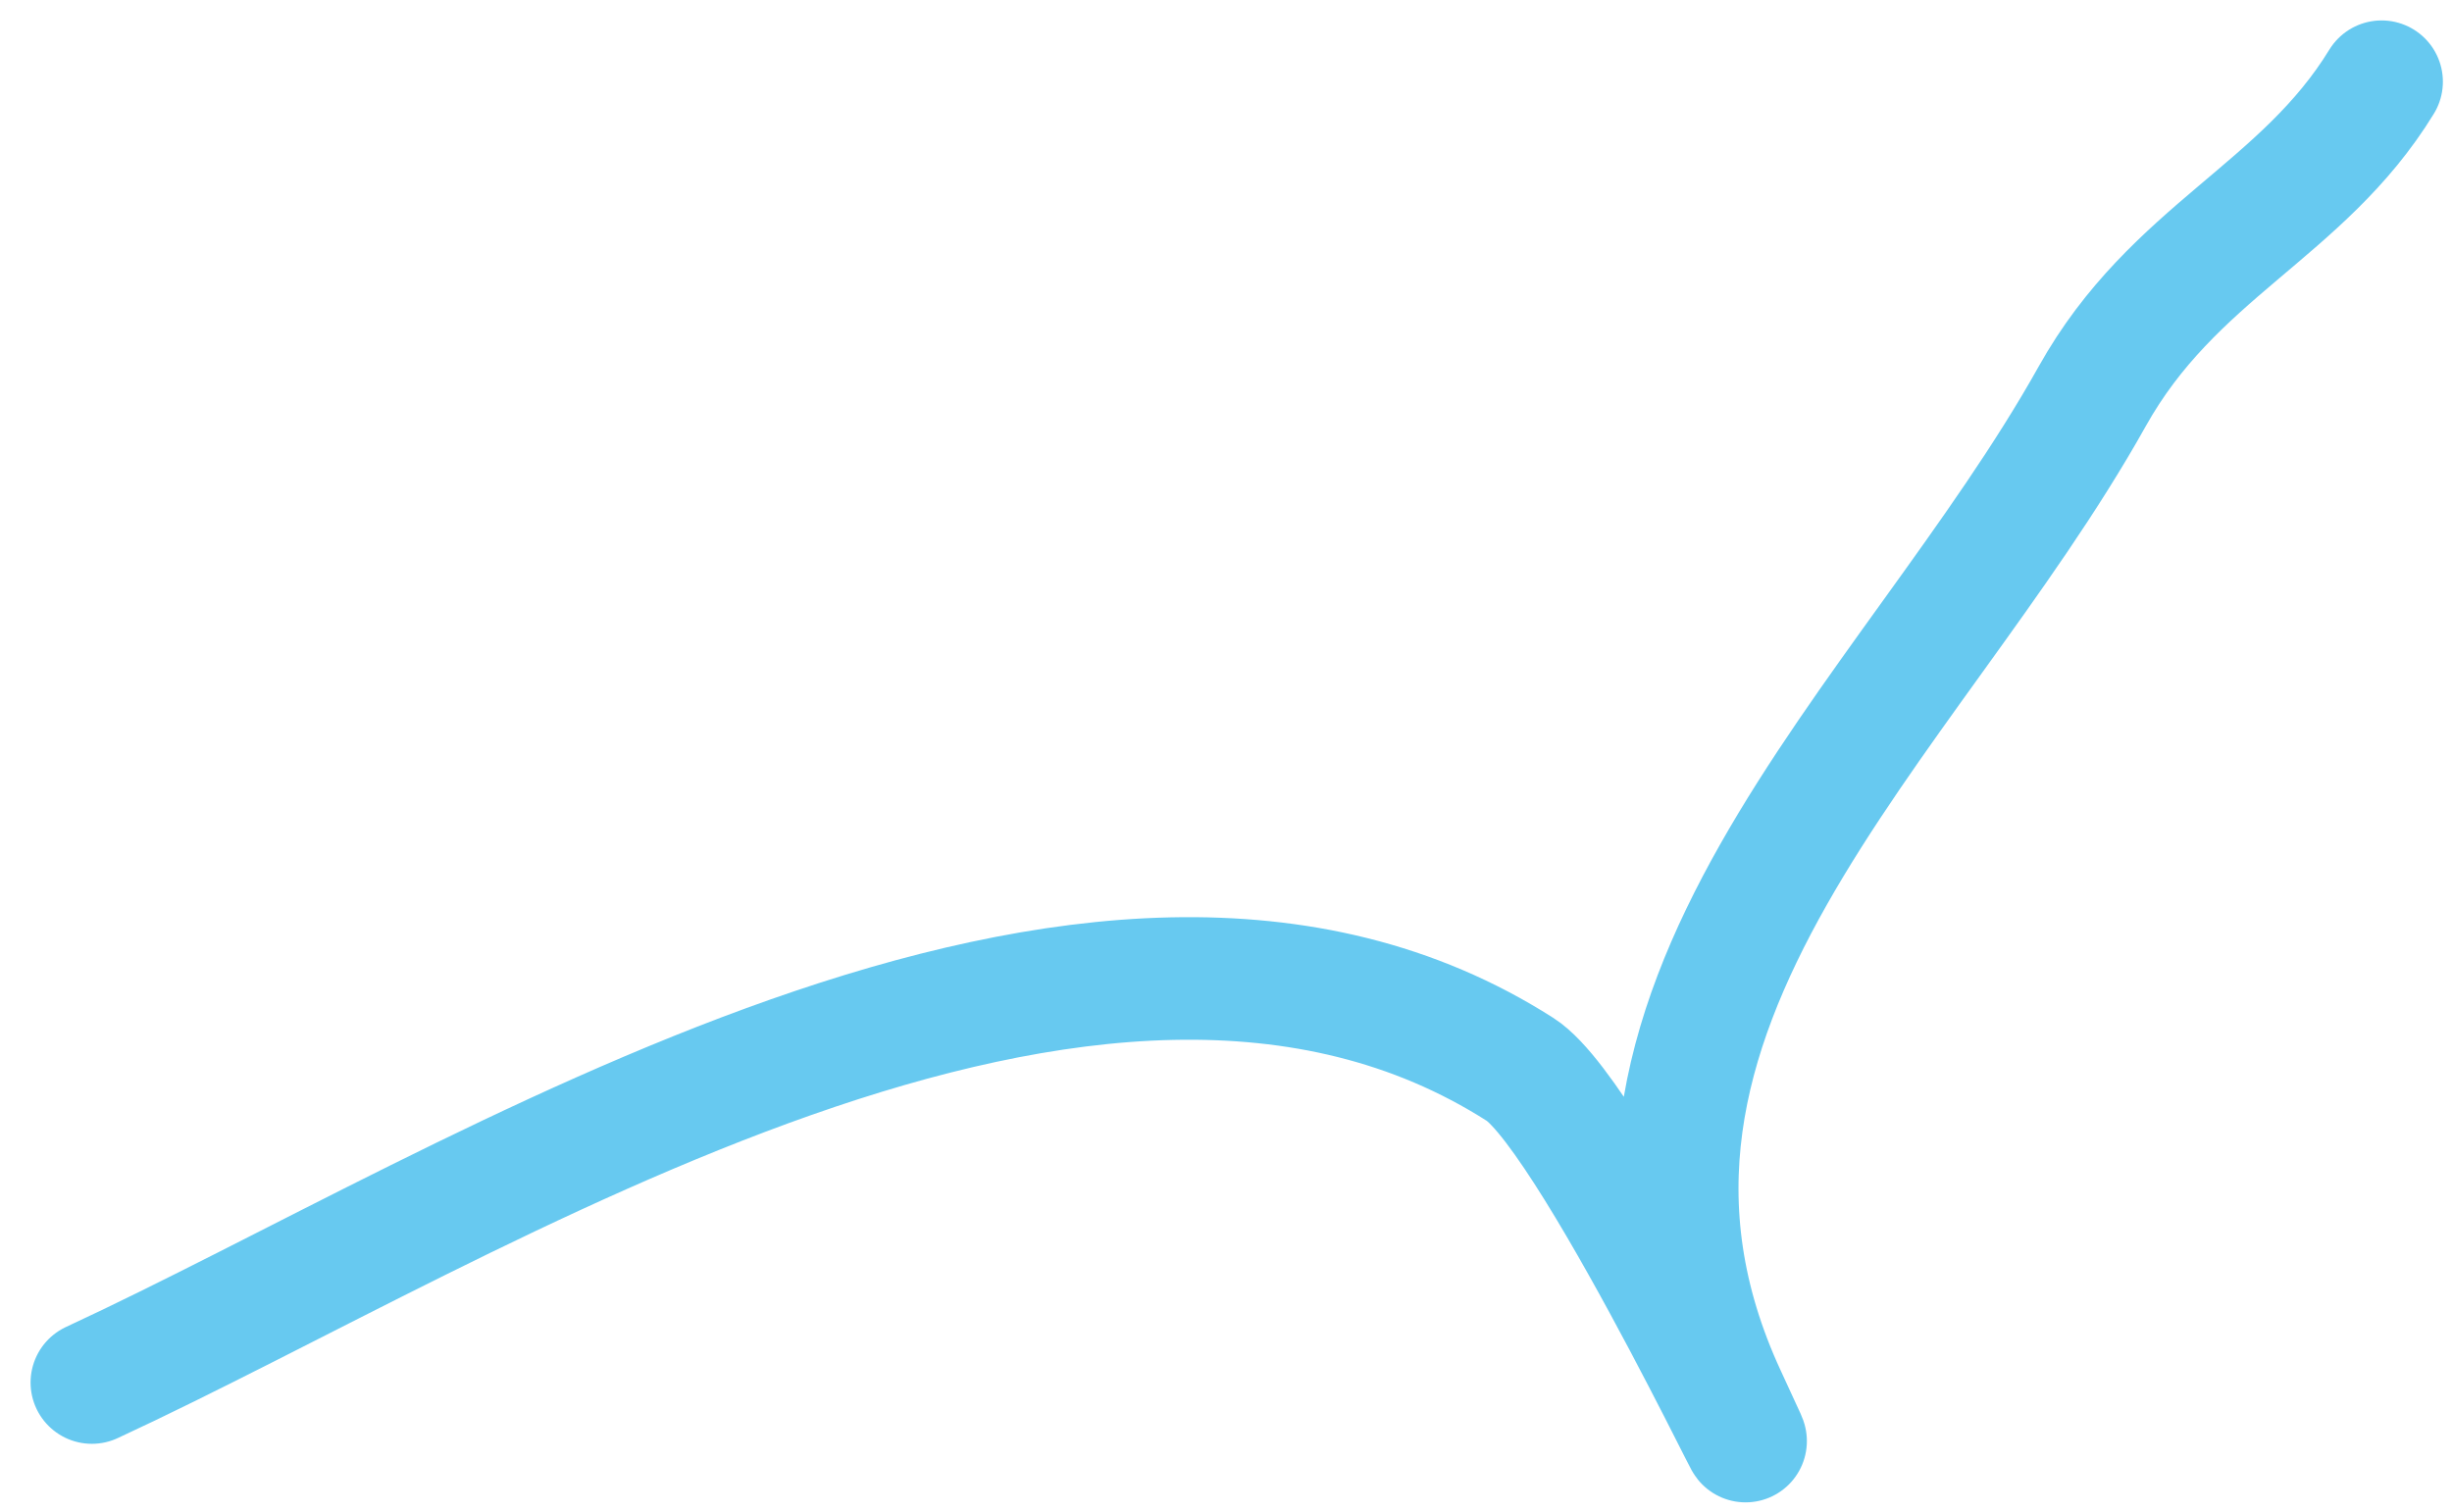 <?xml version="1.0" encoding="UTF-8"?> <svg xmlns="http://www.w3.org/2000/svg" width="60" height="37" viewBox="0 0 60 37" fill="none"> <path d="M2.248 33.839C11.694 29.466 26.787 19.527 37.198 26.176C39.072 27.373 44.356 38.805 42.212 34.175C37.857 24.768 46.727 17.699 51.195 9.703C53.179 6.151 56.336 5.173 58.277 2" stroke="#67C9F0" stroke-width="3" stroke-linecap="round"></path> </svg> 